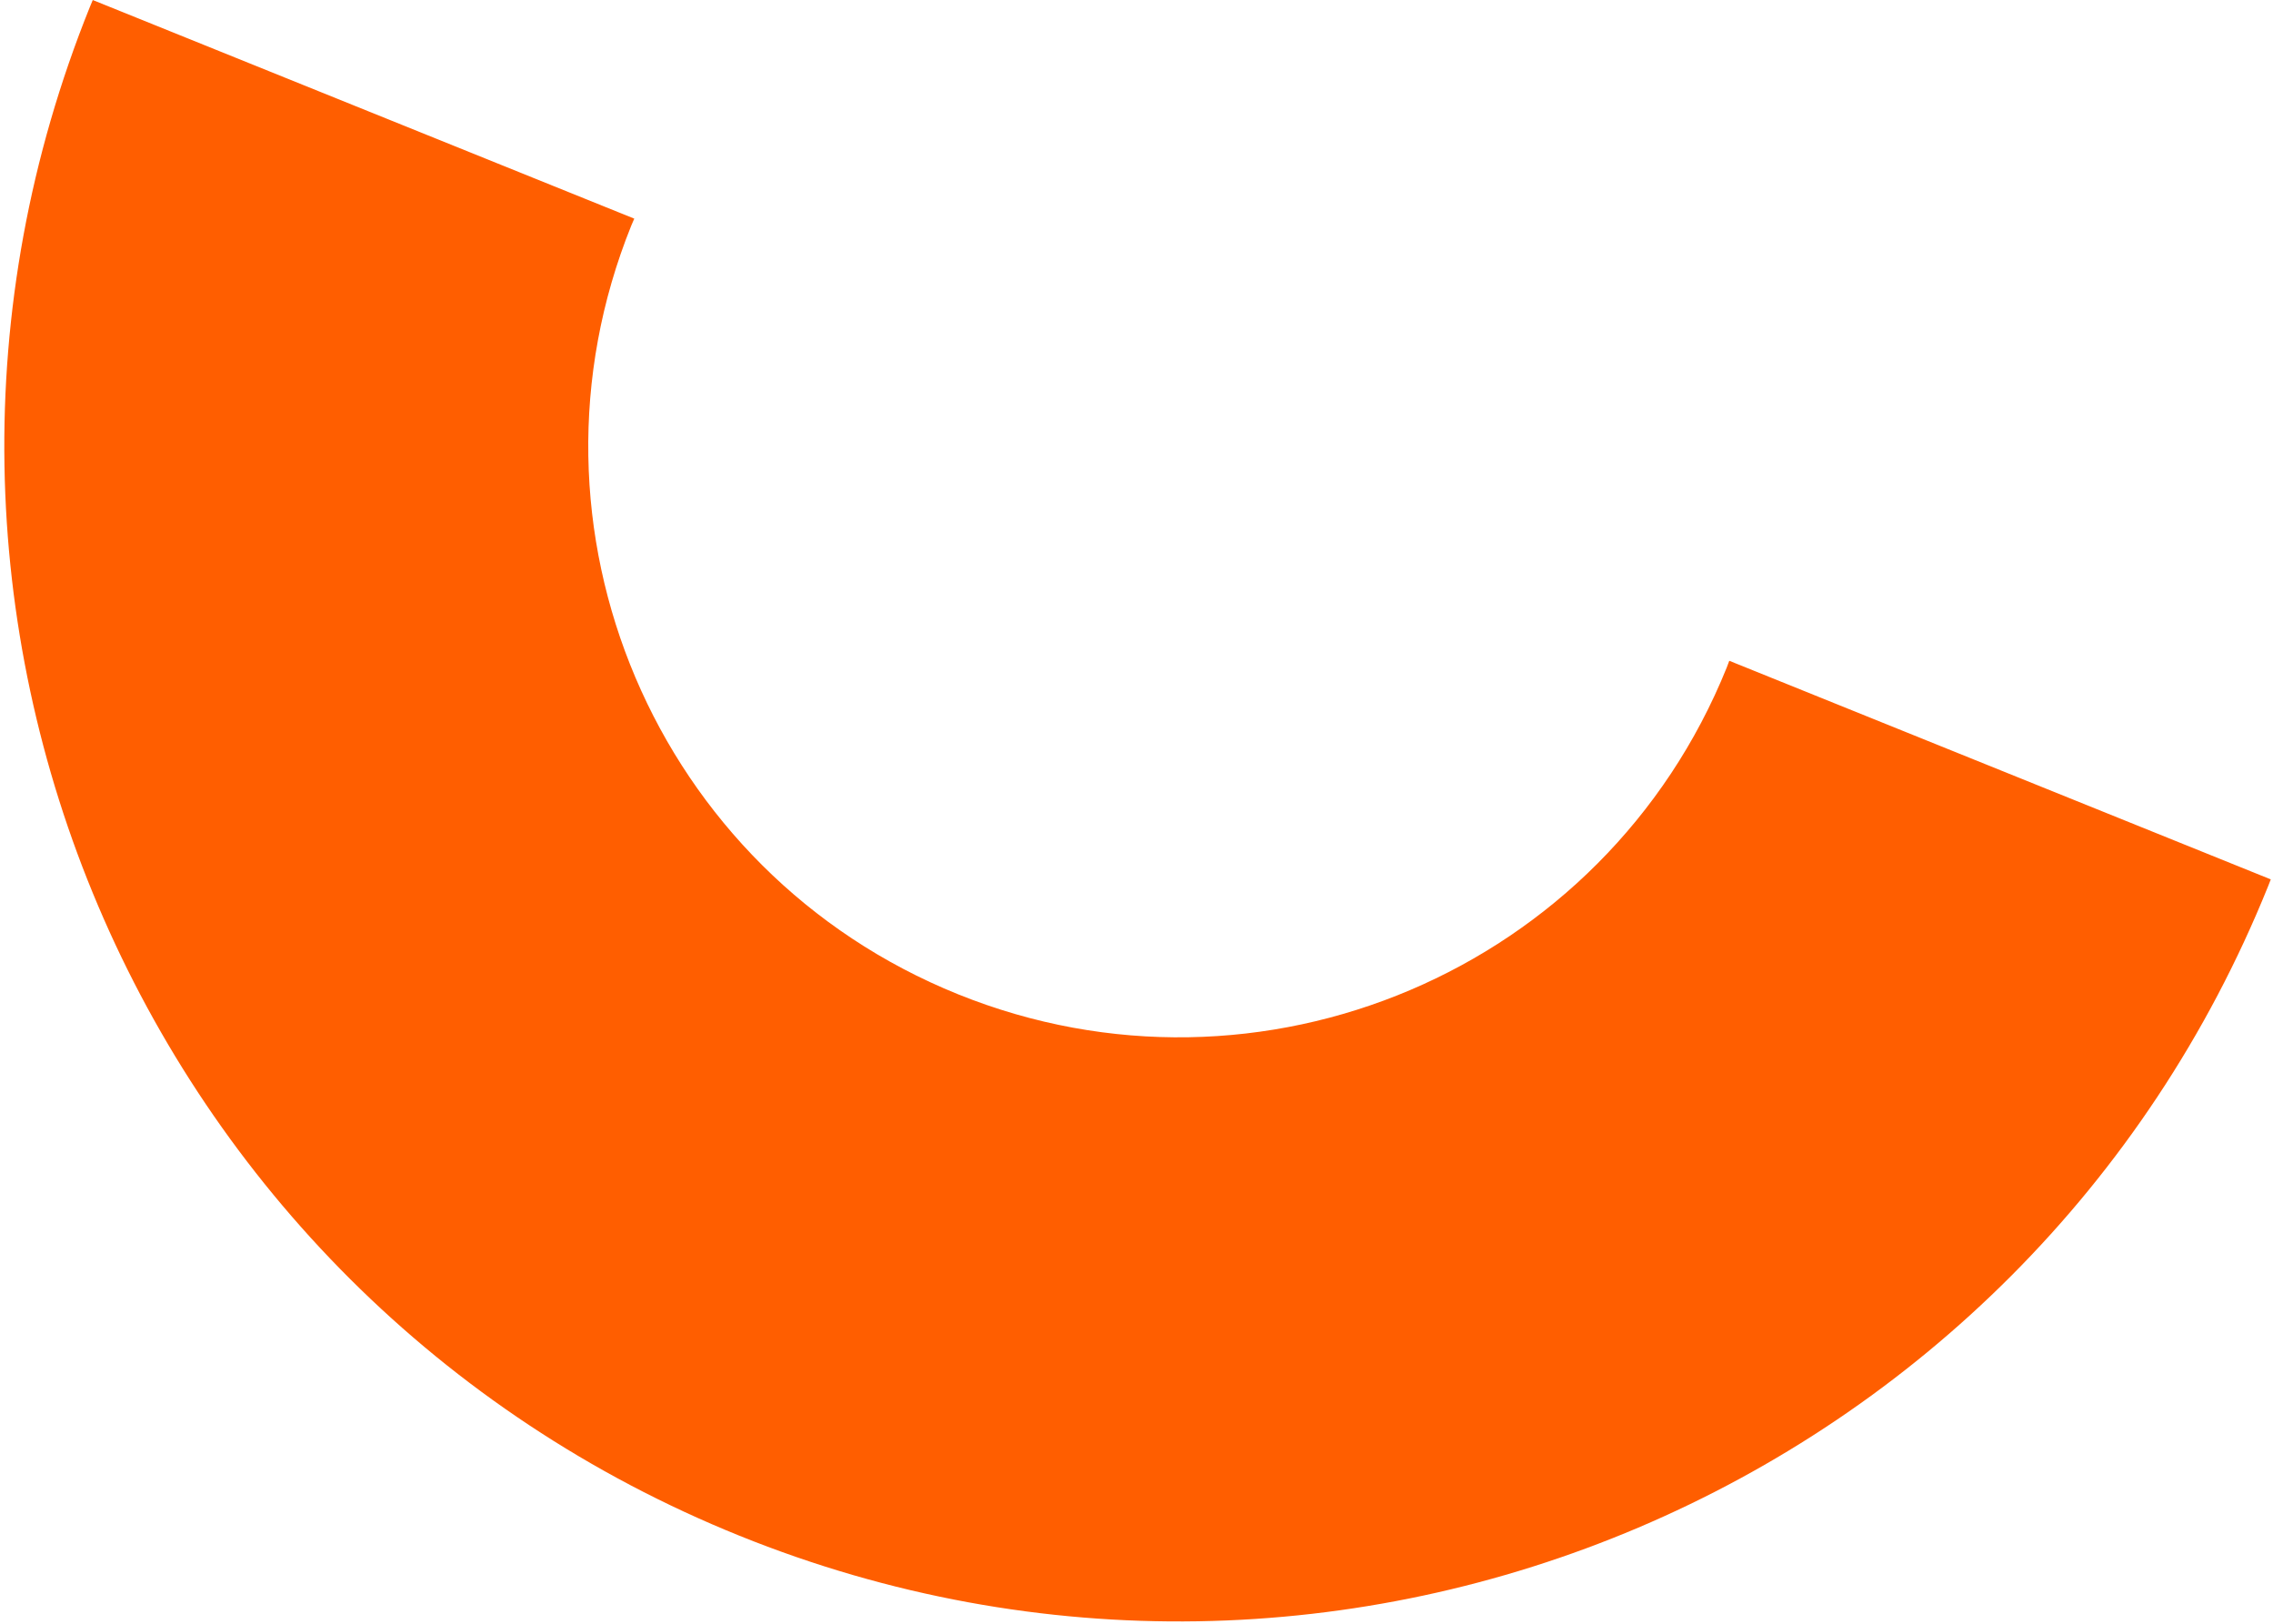 <svg xmlns="http://www.w3.org/2000/svg" width="455" height="325" viewBox="0 0 455 325" fill="none"><path d="M346.166 132.242C345.982 132.698 345.831 133.167 345.647 133.622C321.209 194.164 252.319 223.446 191.761 199.001C131.203 174.557 101.937 105.673 126.382 45.115C126.566 44.659 126.782 44.217 126.966 43.762L18.569 0.007C18.386 0.462 18.185 0.911 18.002 1.367C-30.573 121.797 27.628 258.788 148.029 307.388C268.43 355.988 405.421 297.787 454.021 177.386C454.204 176.931 454.388 176.475 454.556 176.013L346.159 132.259L346.166 132.242Z" fill="#FF5E00"></path></svg>